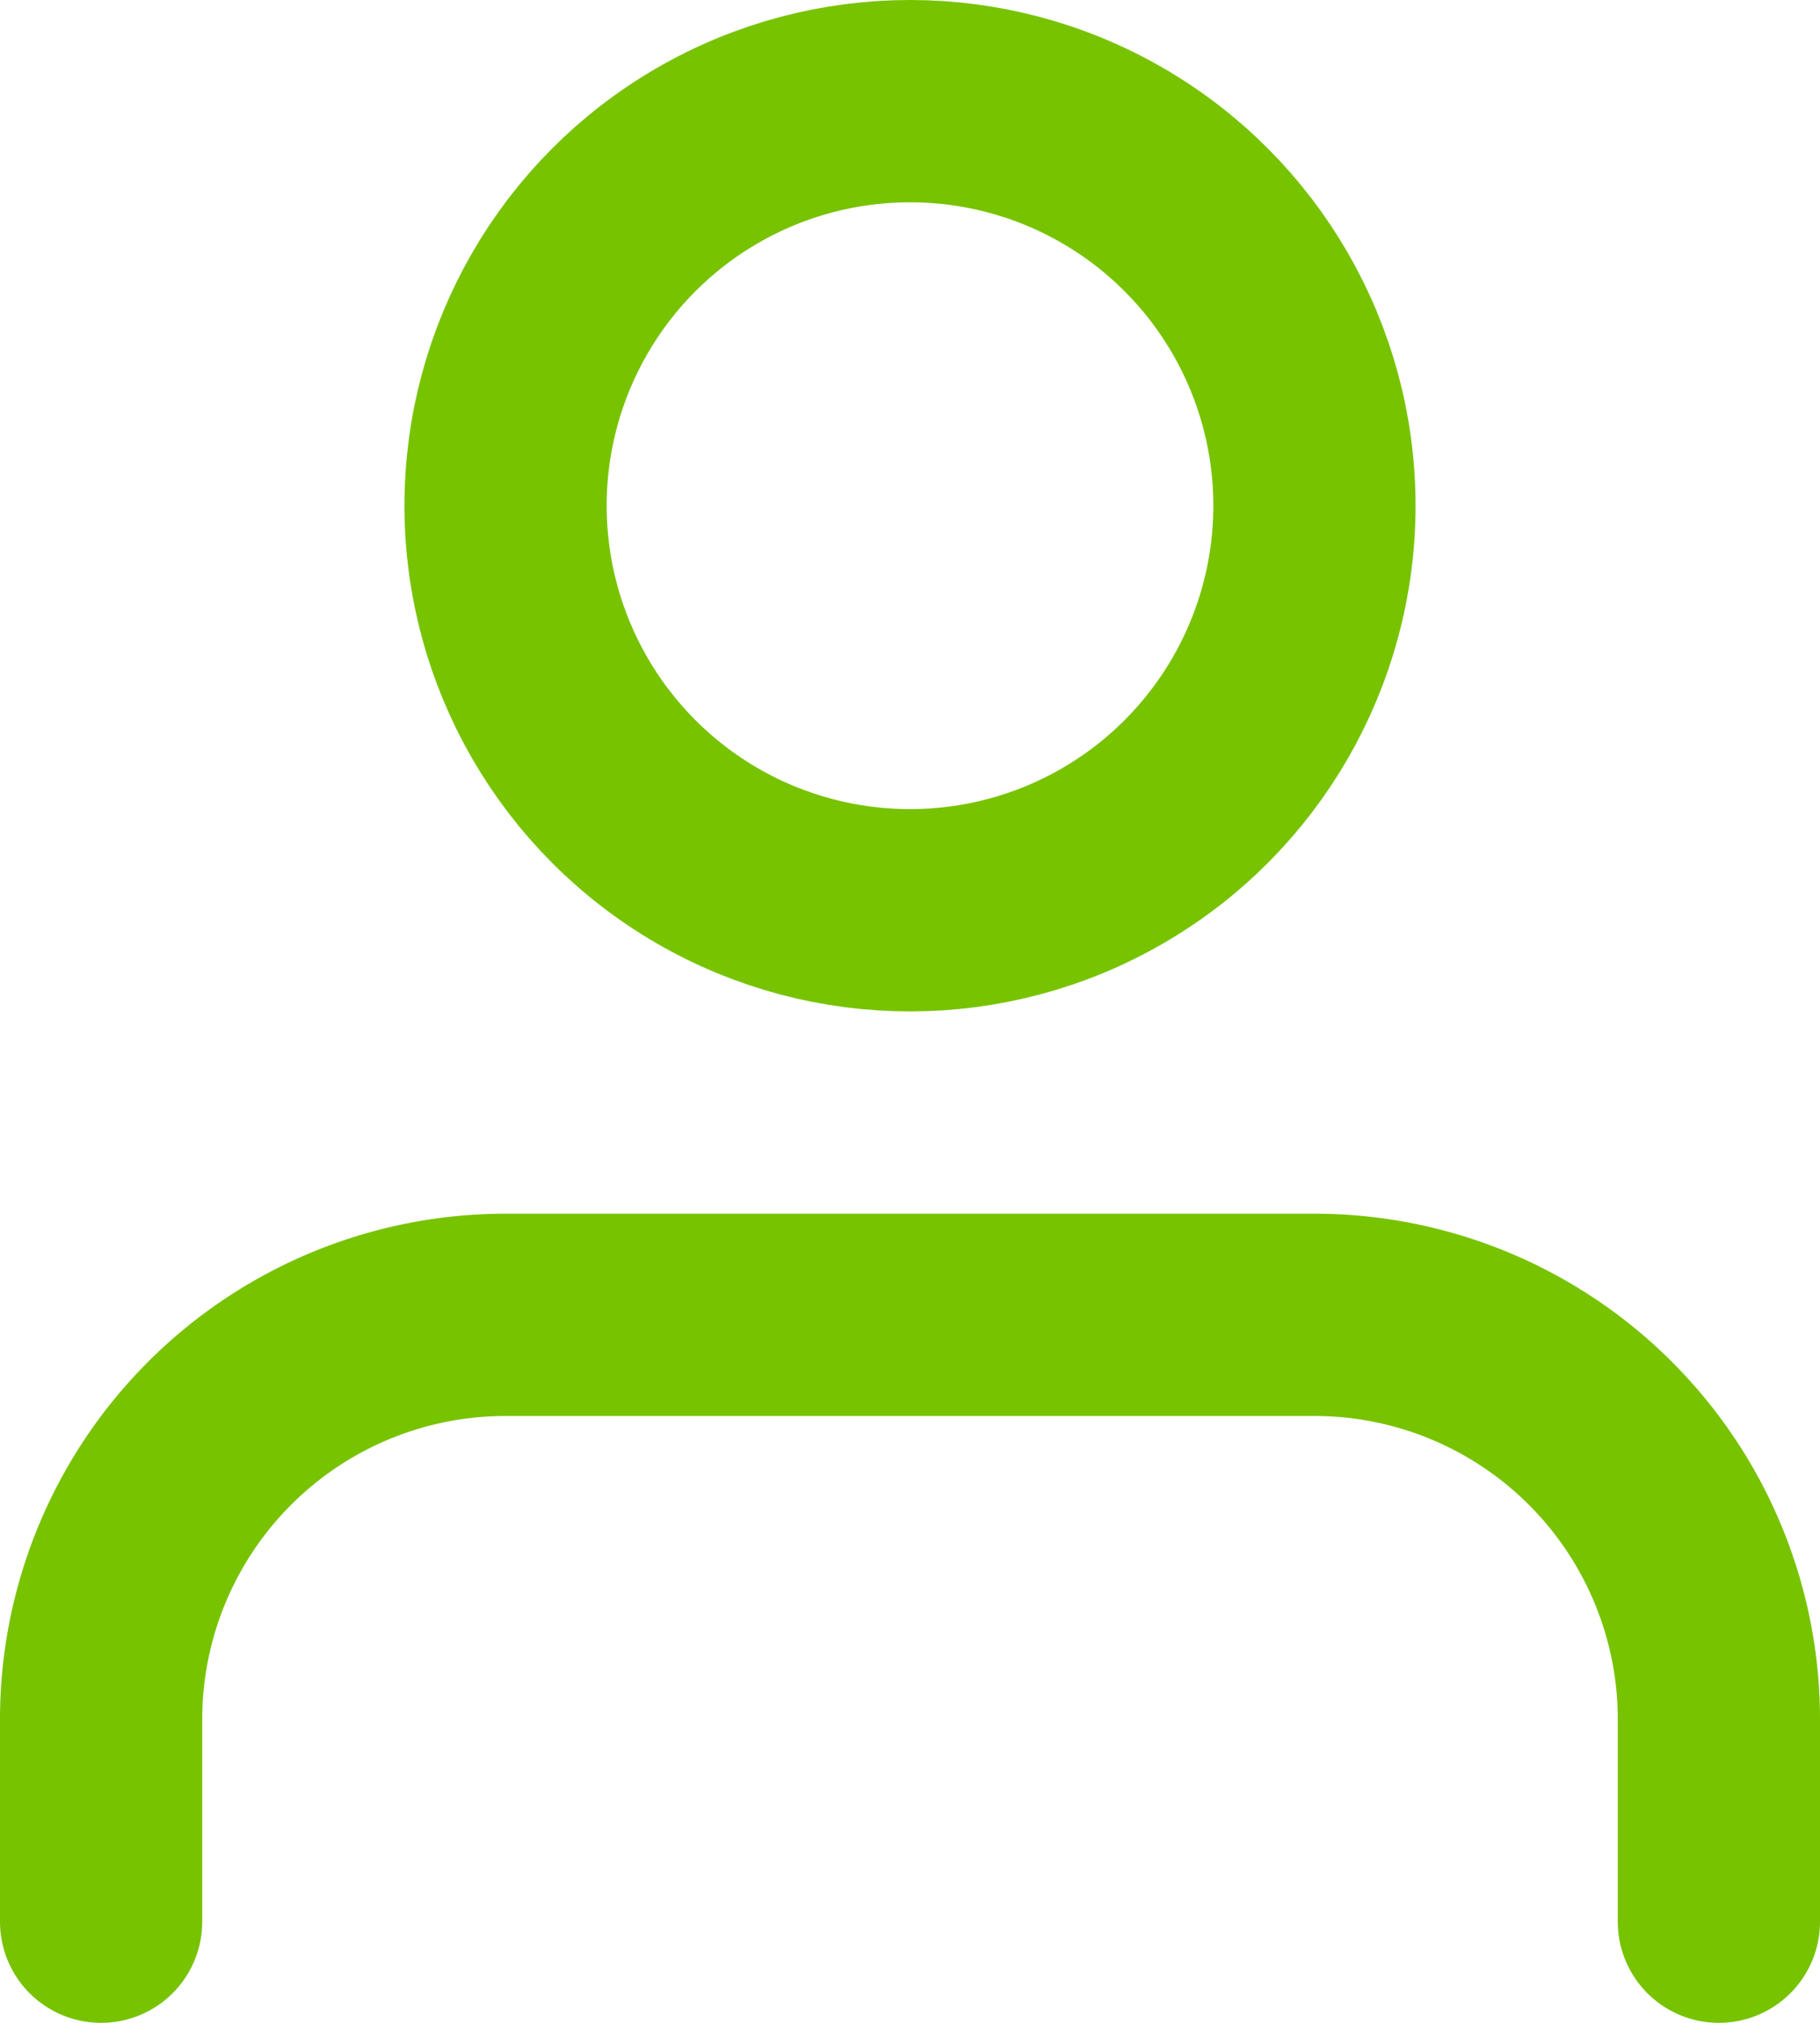 <svg xmlns="http://www.w3.org/2000/svg" width="18" height="20" viewBox="0 0 18 20">
  <g id="user" transform="translate(1 1)">
    <path id="Path_83294" data-name="Path 83294" d="M20,21V19a4,4,0,0,0-4-4H8a4,4,0,0,0-4,4v2" transform="translate(-4 -3)" fill="none" stroke="#77c300" stroke-linecap="round" stroke-linejoin="round" stroke-width="2"/>
    <circle id="Ellipse_9416" data-name="Ellipse 9416" cx="4" cy="4" r="4" transform="translate(4)" fill="none" stroke="#77c300" stroke-linecap="round" stroke-linejoin="round" stroke-width="2"/>
  </g>
</svg>
